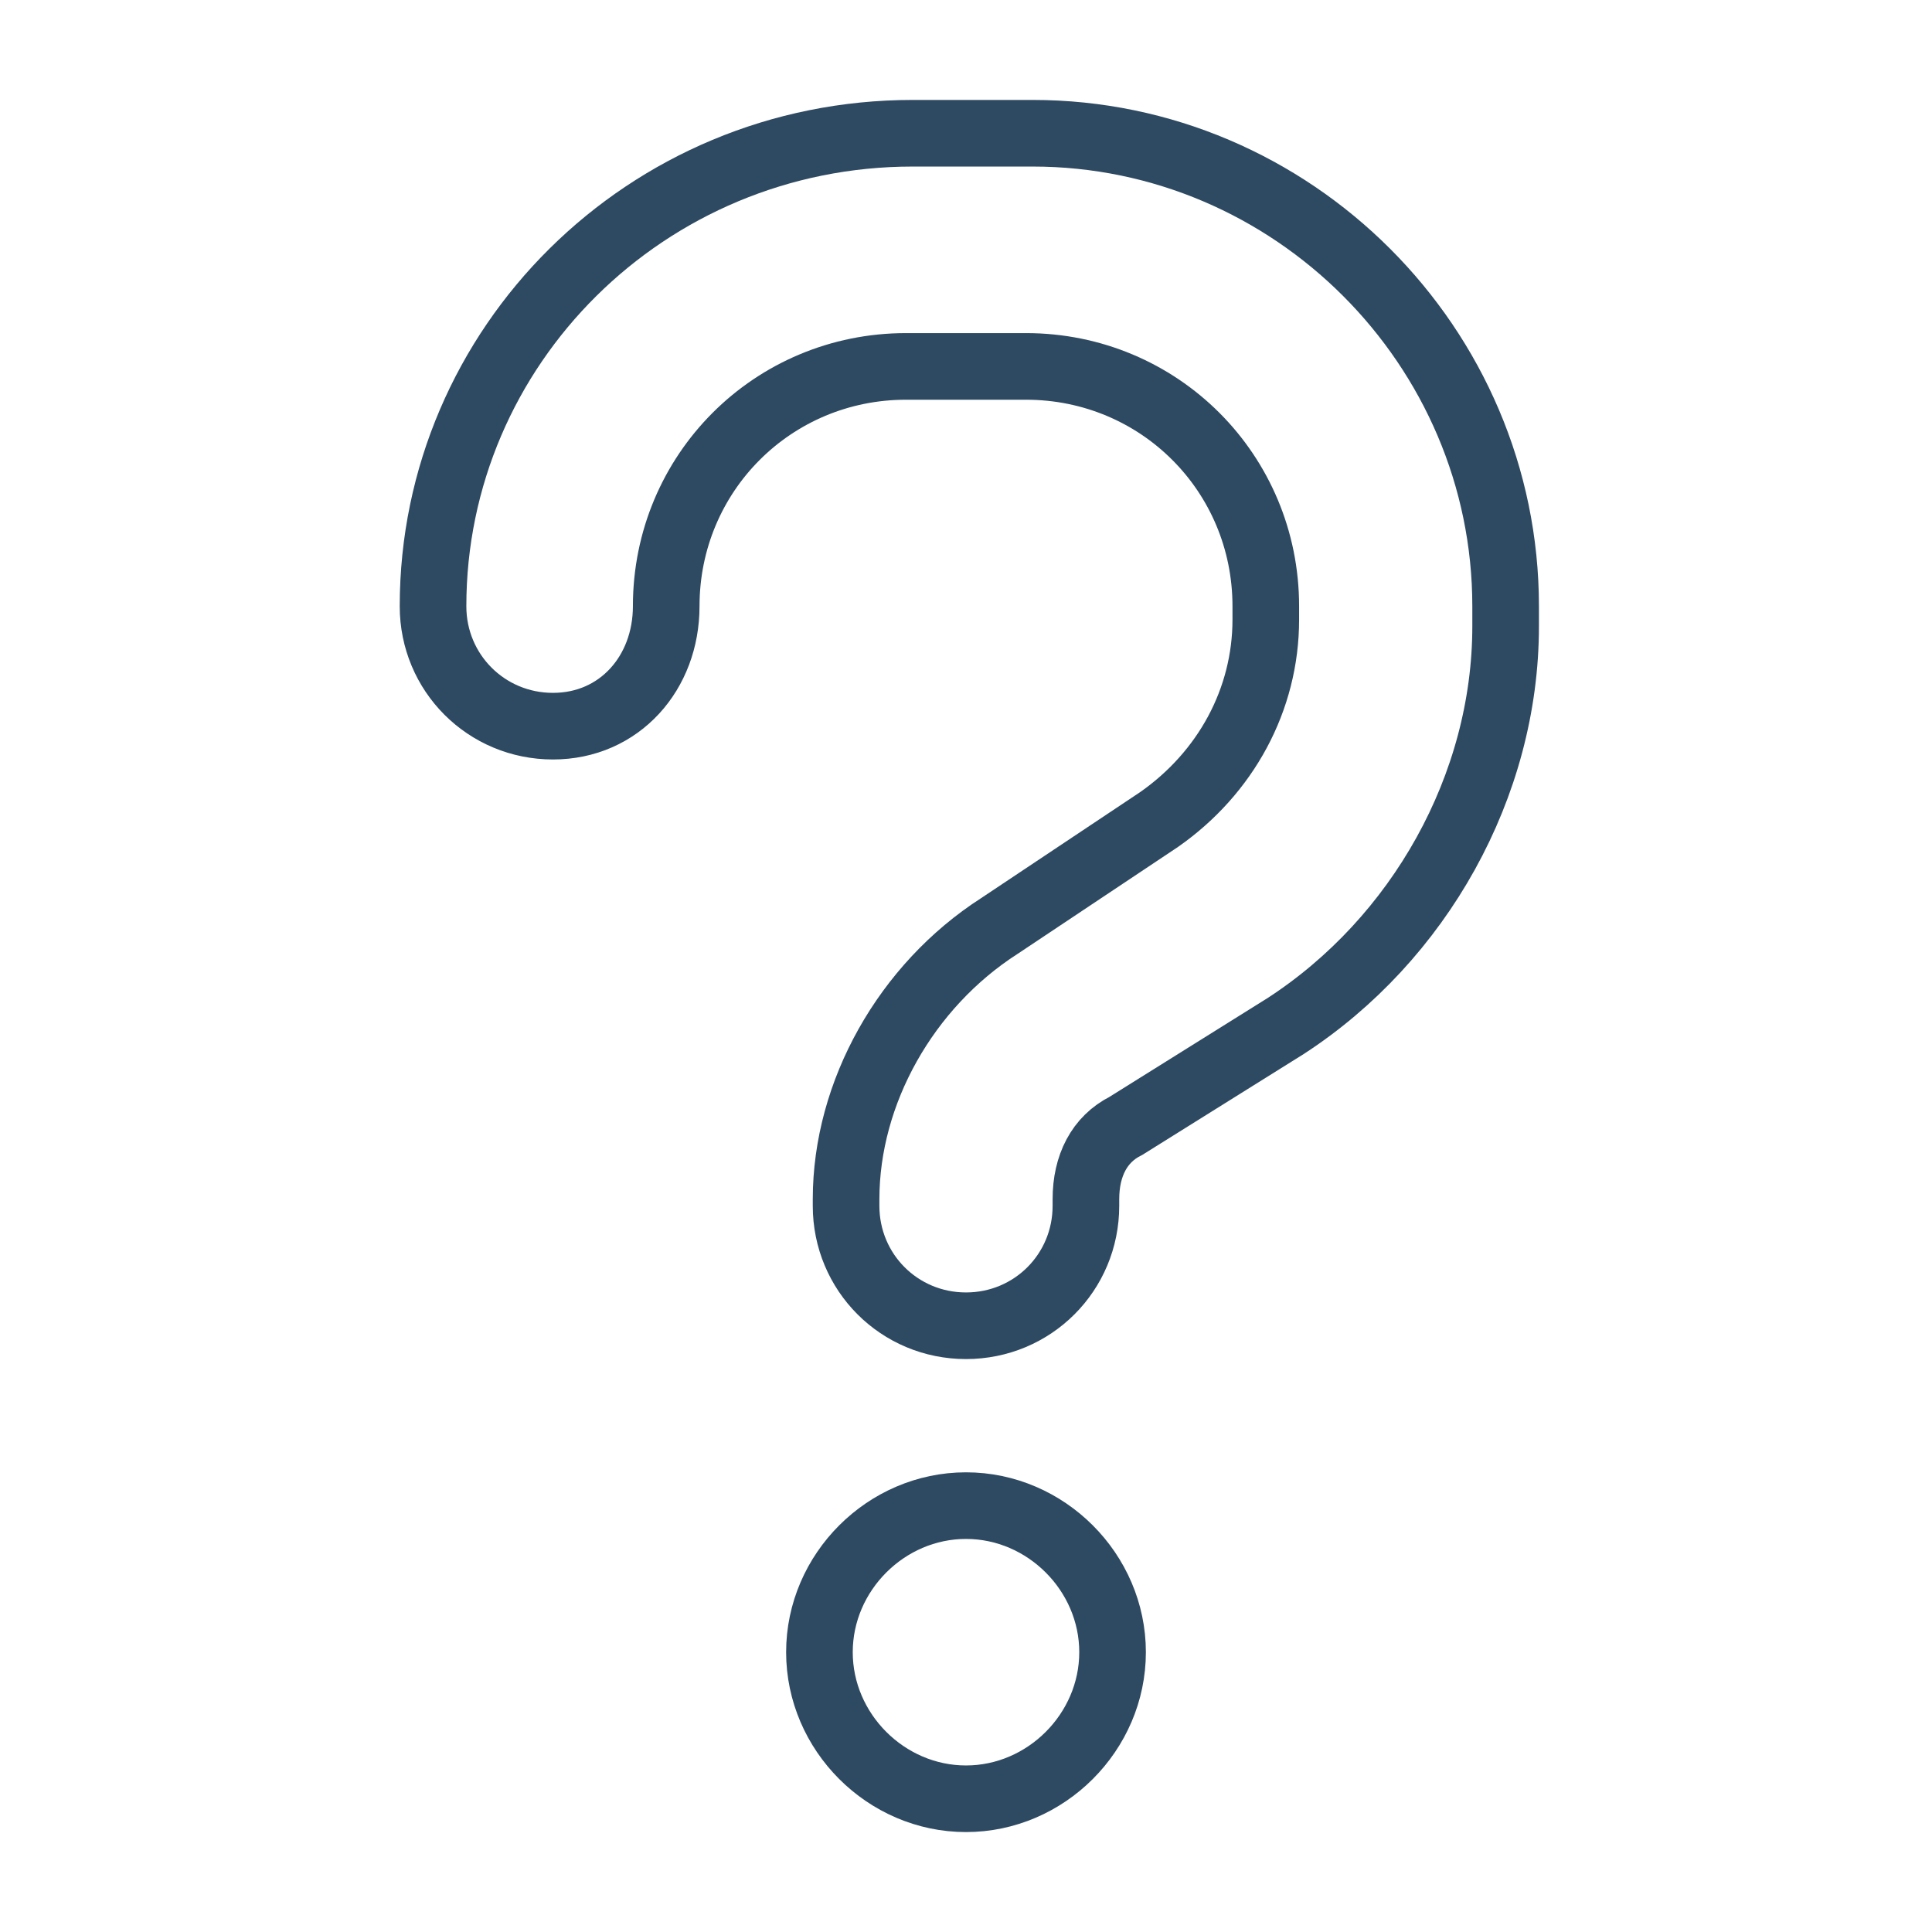 <?xml version="1.0" encoding="utf-8"?>
<!-- Generator: Adobe Illustrator 27.1.0, SVG Export Plug-In . SVG Version: 6.00 Build 0)  -->
<svg version="1.1" id="Capa_1" xmlns="http://www.w3.org/2000/svg" xmlns:xlink="http://www.w3.org/1999/xlink" x="0px" y="0px"
	 viewBox="0 0 29 29" style="enable-background:new 0 0 29 29;" xml:space="preserve">
<style type="text/css">
	.st0{fill:none;stroke:#2E4A62;stroke-miterlimit:10;}
</style>
<path class="st0" d="M10,9.1c0-2,1.6-3.6,3.6-3.6h1.8c2,0,3.6,1.6,3.6,3.6v0.2c0,1.2-0.6,2.3-1.6,3L15,13.9
	c-1.4,0.9-2.3,2.5-2.3,4.1v0.1c0,1,0.8,1.8,1.8,1.8s1.8-0.8,1.8-1.8V18c0-0.5,0.2-0.9,0.6-1.1l2.4-1.5c2-1.3,3.3-3.6,3.3-6V9.1
	c0-3.9-3.2-7.1-7.1-7.1h-1.8C9.7,2,6.5,5.2,6.5,9.1c0,1,0.8,1.8,1.8,1.8S10,10.1,10,9.1z M14.5,27c1.2,0,2.2-1,2.2-2.2
	c0-1.2-1-2.2-2.2-2.2s-2.2,1-2.2,2.2C12.3,26,13.3,27,14.5,27z"/>
</svg>
